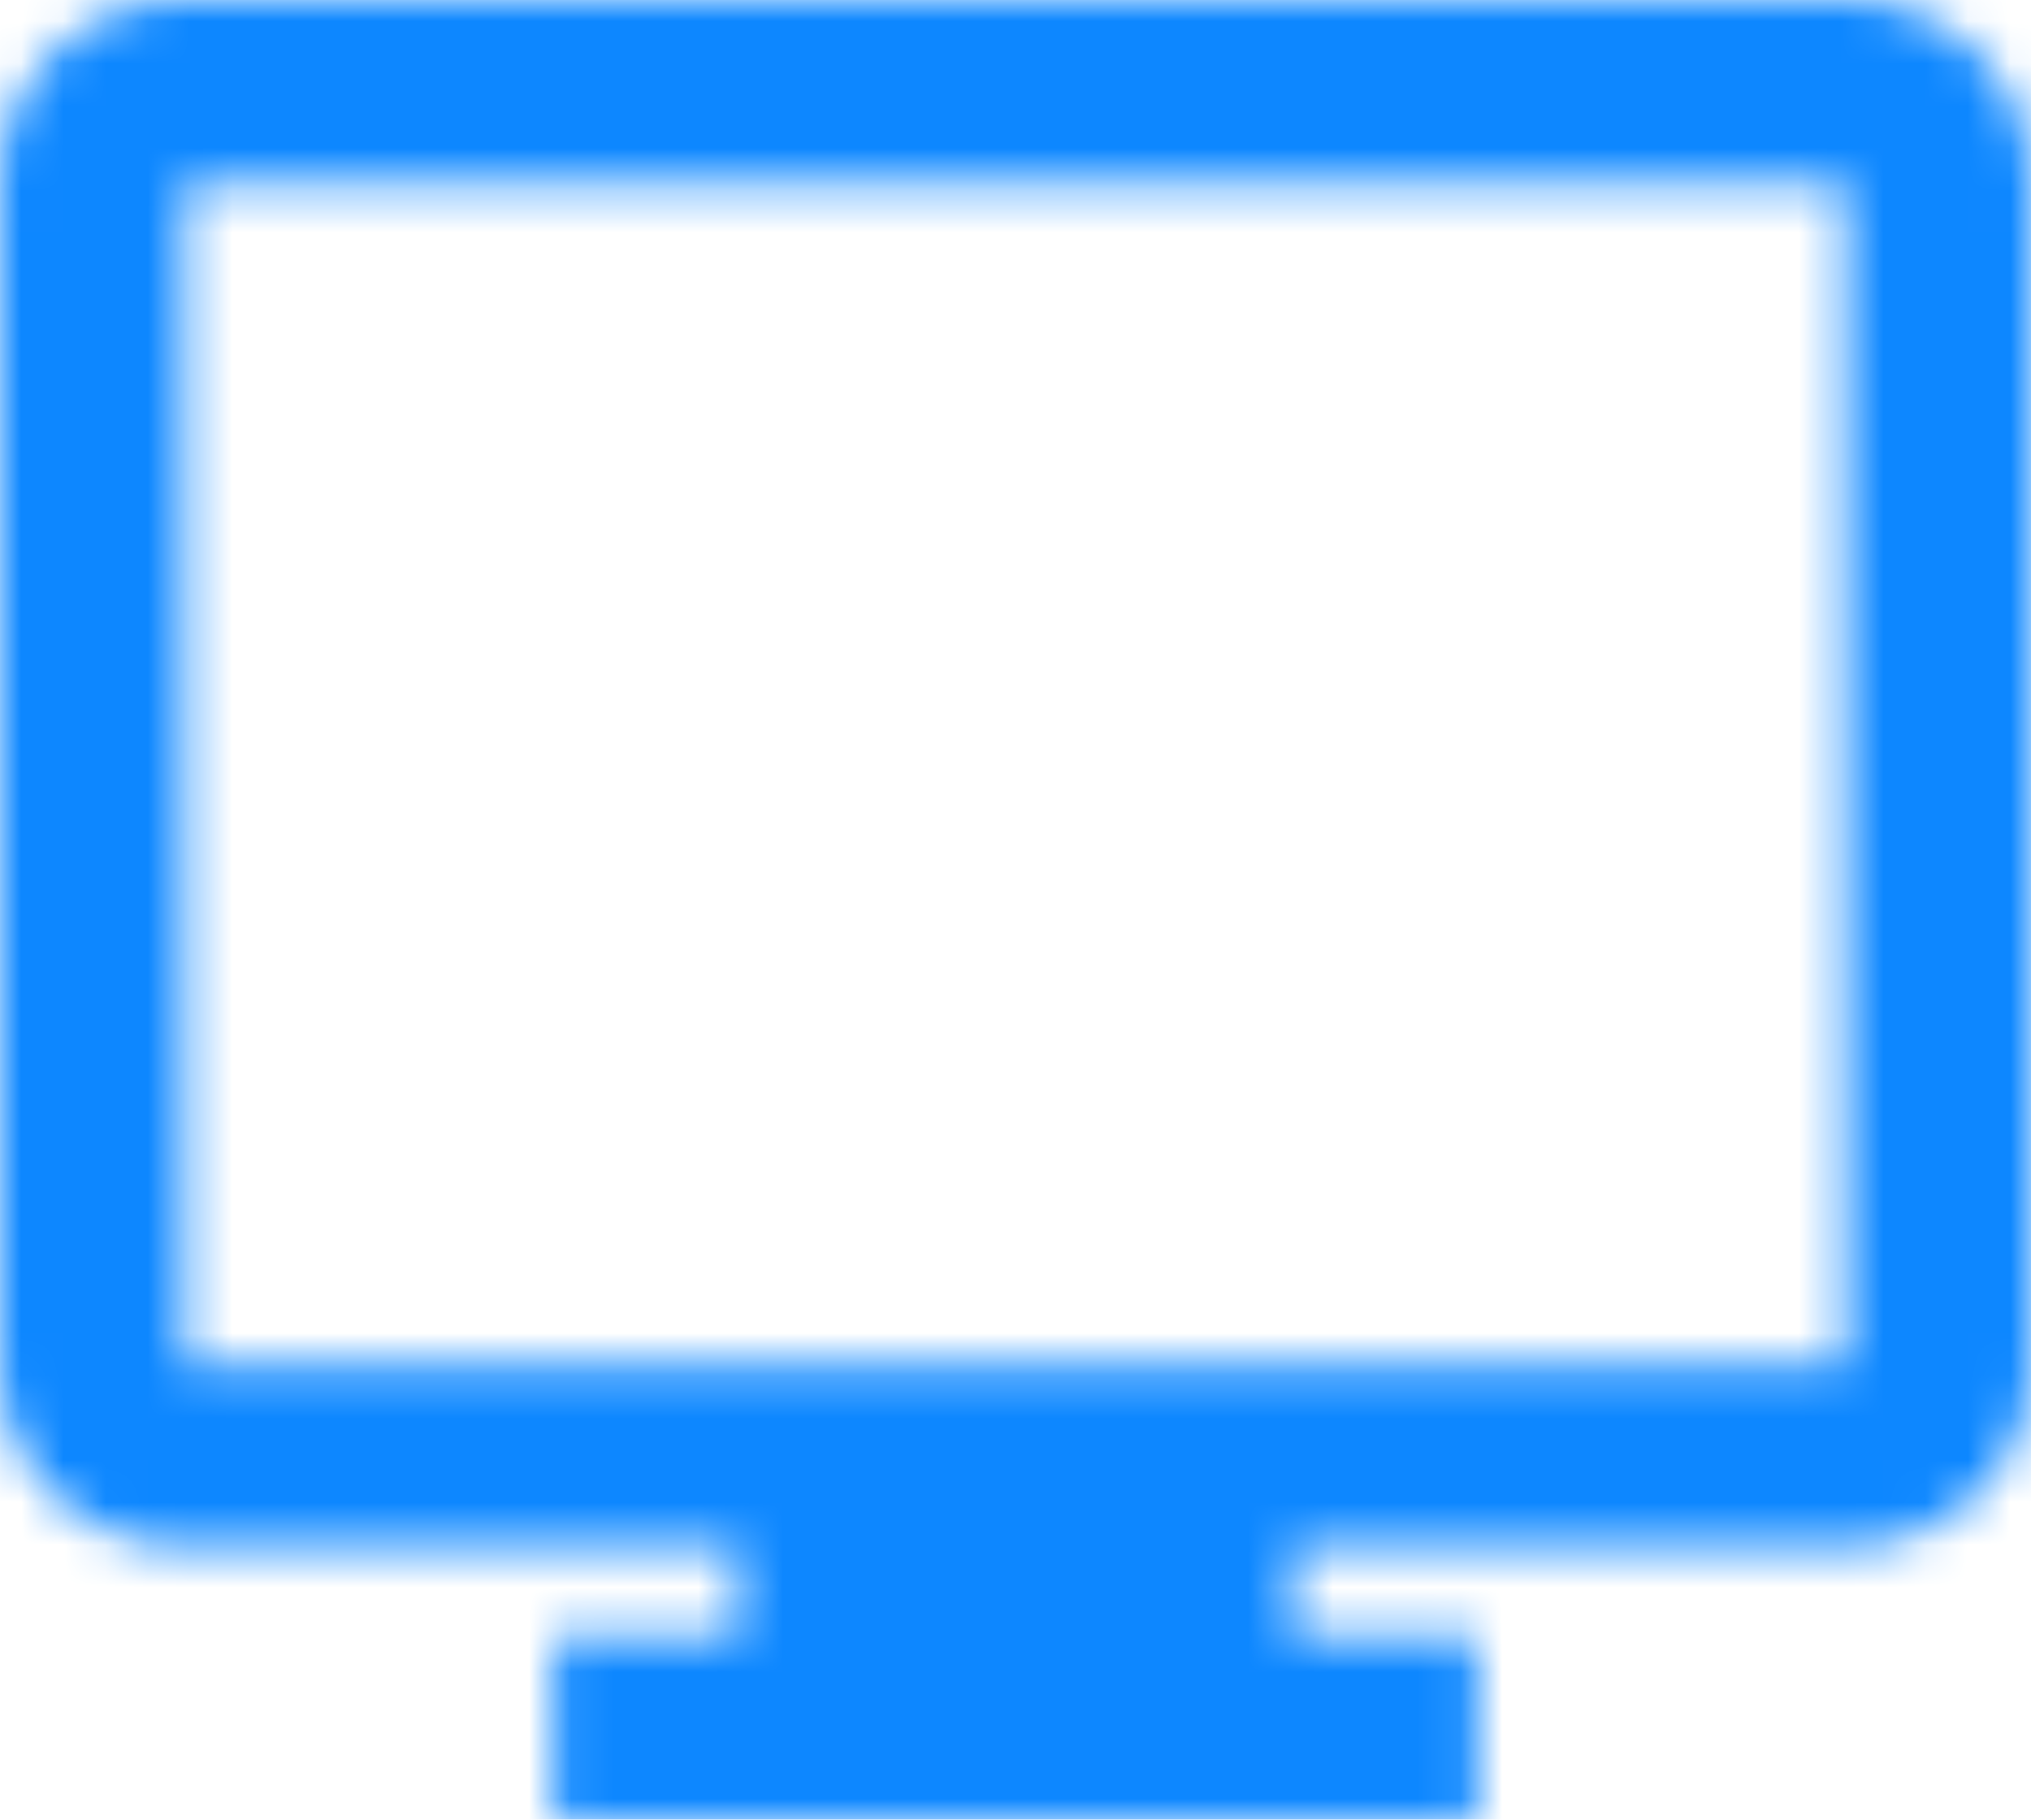 <svg width="48" height="43" viewBox="0 0 48 43" fill="none" xmlns="http://www.w3.org/2000/svg">
<mask id="mask0" mask-type="alpha" maskUnits="userSpaceOnUse" x="0" y="0" width="48" height="43">
<path fill-rule="evenodd" clip-rule="evenodd" d="M17.454 36.55V38.7H13.091V43H34.909V38.7H30.546V36.55H43.636C46.046 36.55 48 34.625 48 32.25V4.3C48 1.925 46.046 0 43.636 0H4.364C1.954 0 0 1.925 0 4.3V32.25C0 34.625 1.954 36.55 4.364 36.55H17.454ZM43.634 32.25H4.361V4.3H43.634V32.25Z" fill="white"/>
</mask>
<g mask="url(#mask0)">
<rect x="-2.18" y="-4.3" width="52.364" height="51.6" fill="#0D87FF"/>
</g>
</svg>
